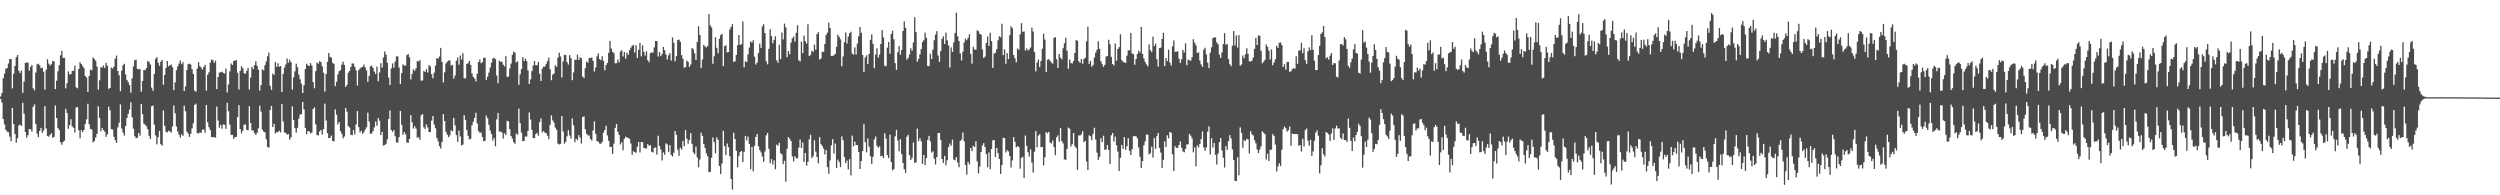 <?xml version="1.0" encoding="UTF-8"?>
<svg xmlns="http://www.w3.org/2000/svg" width="1920" height="150">
  <path d="M0 74.129h1v1.820H0zM1 71.498h1v7.248H1zM2 60.047h1v31.396H2zM3 56.541h1v39.023H3zM4 52.807h1v46.937H4zM5 52.215h1v48.831H5zM6 48.741h1v52.852H6zM7 45.297h1v59.627H7zM8 45.308h1v63.166H8zM9 67.905h1v15.012H9zM10 56.616h1v38.633H10zM11 50.725h1v52.213H11zM12 43.941h1v65.689H12zM13 42.276h1v63.936H13zM14 54.382h1v41.953H14zM15 56.160h1v39.532H15zM16 54.009h1v42.748H16zM17 71.324h1v7.651H17zM18 62.609h1v24.729H18zM19 48.253h1v53.197H19zM20 48.043h1v57.643H20zM21 48.089h1v55.709H21zM22 54.216h1v44.876H22zM23 51.438h1v47.833H23zM24 49.853h1v51.258H24zM25 67.775h1v14.230H25zM26 69.354h1v10.858H26zM27 55.717h1v39.612H27zM28 49.460h1v53.212H28zM29 48.904h1v56.432H29zM30 50.168h1v50.400H30zM31 52.318h1v45.894H31zM32 51.995h1v50.000H32zM33 55.115h1v45.100H33zM34 68.852h1v12.689H34zM35 53.620h1v45.052H35zM36 45.532h1v58.892H36zM37 48.847h1v56.153H37zM38 50.382h1v53.154H38zM39 49.295h1v53.066H39zM40 46.774h1v59.071H40zM41 47.158h1v57.953H41zM42 68.400h1v12.608H42zM43 62.025h1v28.609H43zM44 54.779h1v43.442H44zM45 50.109h1v49.758H45zM46 42.474h1v66.817H46zM47 39.042h1v72.128H47zM48 44.455h1v64.532H48zM49 44.448h1v63.587H49zM50 67.872h1v15.703H50zM51 63.903h1v22.816H51zM52 54.822h1v44.077H52zM53 57.106h1v38.979H53zM54 56.925h1v34.690H54zM55 54.511h1v42.555H55zM56 54.272h1v43.866H56zM57 50.425h1v51.364H57zM58 67.079h1v15.516H58zM59 67.786h1v14.400H59zM60 52.985h1v47.036H60zM61 47.794h1v58.468H61zM62 49.128h1v50.846H62zM63 50.842h1v50.653H63zM64 52.272h1v47.532H64zM65 58.390h1v36.893H65zM66 59.606h1v32.041H66zM67 70.630h1v9.040H67zM68 58.304h1v37.128H68zM69 53.422h1v45.614H69zM70 53.949h1v45.535H70zM71 44.047h1v65.416H71zM72 45.337h1v62.986H72zM73 46.666h1v58.997H73zM74 51.075h1v51.736H74zM75 68.808h1v12.848H75zM76 61.650h1v28.902H76zM77 51.582h1v49.220H77zM78 51.900h1v46.410H78zM79 50.289h1v49.676H79zM80 52.157h1v49.011H80zM81 48.301h1v56.835H81zM82 50.445h1v52.694H82zM83 68.234h1v13.760H83zM84 67.578h1v17.111H84zM85 51.892h1v47.319H85zM86 52.614h1v46.802H86zM87 51.166h1v53.912H87zM88 45.037h1v62.642H88zM89 42.671h1v67.046H89zM90 54.603h1v43.197H90zM91 57.796h1v36.452H91zM92 69.971h1v10.201H92zM93 54.194h1v44.442H93zM94 50.130h1v51.676H94zM95 48.994h1v55.118H95zM96 57.155h1v39.610H96zM97 61.414h1v29.216H97zM98 63.093h1v24.401H98zM99 65.346h1v18.797H99zM100 71.227h1v7.310H100zM101 60.136h1v29.931H101zM102 50.995h1v47.833H102zM103 46.304h1v58.360H103zM104 45.840h1v60.266H104zM105 52.854h1v52.947H105zM106 53.258h1v48.902H106zM107 53.046h1v51.171H107zM108 70.462h1v9.314H108zM109 62.215h1v25.426H109zM110 53.761h1v41.141H110zM111 53.907h1v41.941H111zM112 52.234h1v44.750H112zM113 46.740h1v52.567H113zM114 47.618h1v56.733H114zM115 49.535h1v57.258H115zM116 67.269h1v14.318H116zM117 69.711h1v11.395H117zM118 56.811h1v38.859H118zM119 45.164h1v58.846H119zM120 43.876h1v66.991H120zM121 48.202h1v57.108H121zM122 50.573h1v49.959H122zM123 47.411h1v63.357H123zM124 46.100h1v65.886H124zM125 65.023h1v19.787H125zM126 57.576h1v39.056H126zM127 52.099h1v49.001H127zM128 46.858h1v54.895H128zM129 50.882h1v49.594H129zM130 50.189h1v50.720H130zM131 49.536h1v52.288H131zM132 51.655h1v45.582H132zM133 69.216h1v11.825H133zM134 63.347h1v23.637H134zM135 53.930h1v43.186H135zM136 50.928h1v50.068H136zM137 48.758h1v54.667H137zM138 46.434h1v59.199H138zM139 49.284h1v53.780H139zM140 47.755h1v56.560H140zM141 69.871h1v11.328H141zM142 66.357h1v19.117H142zM143 53.765h1v47.195H143zM144 49.258h1v53.241H144zM145 48.872h1v56.297H145zM146 49.558h1v53.132H146zM147 53.188h1v45.440H147zM148 56.796h1v37.871H148zM149 69.586h1v11.015H149zM150 70.479h1v9.147H150zM151 52.665h1v49.578H151zM152 47.798h1v54.697H152zM153 50.796h1v50.841H153zM154 51.895h1v50.191H154zM155 53.441h1v46.152H155zM156 51.348h1v48.091H156zM157 49.757h1v52.247H157zM158 69.622h1v11.023H158zM159 57.391h1v36.484H159zM160 55.521h1v42.144H160zM161 48.064h1v51.876H161zM162 45.711h1v59.528H162zM163 46.235h1v59.197H163zM164 48.345h1v56.986H164zM165 46.624h1v59.119H165zM166 68.435h1v13.363H166zM167 59.125h1v33.436H167zM168 55.830h1v42.288H168zM169 55.474h1v40.539H169zM170 55.043h1v43.803H170zM171 56.023h1v39.532H171zM172 56.407h1v39.415H172zM173 52.726h1v46.200H173zM174 70.970h1v8.002H174zM175 64.884h1v20.472H175zM176 54.766h1v40.904H176zM177 48.733h1v54.814H177zM178 49.845h1v53.674H178zM179 46.919h1v59.730H179zM180 46.546h1v58.707H180zM181 46.183h1v58.932H181zM182 55.917h1v34.033H182zM183 68.736h1v12.014H183zM184 54.369h1v44.804H184zM185 50.818h1v51.577H185zM186 52.358h1v48.079H186zM187 56.210h1v39.482H187zM188 56.612h1v39.090H188zM189 54.494h1v45.253H189zM190 52.167h1v47.887H190zM191 68.761h1v12.807H191zM192 59.582h1v34.896H192zM193 51.345h1v48.859H193zM194 53.076h1v47.153H194zM195 49.995h1v52.270H195zM196 47.008h1v56.665H196zM197 50.523h1v51.391H197zM198 53.490h1v45.086H198zM199 69.550h1v11.660H199zM200 65.400h1v20.279H200zM201 53.249h1v46.352H201zM202 54.132h1v46.924H202zM203 50.137h1v51.541H203zM204 47.214h1v59.626H204zM205 43.273h1v69.522H205zM206 40.407h1v73.045H206zM207 65.838h1v18.620H207zM208 68.998h1v12.289H208zM209 56.453h1v41.158H209zM210 57.566h1v37.612H210zM211 47.662h1v54.764H211zM212 51.367h1v50.232H212zM213 48.569h1v52.916H213zM214 51.257h1v49.164H214zM215 50.674h1v51.006H215zM216 70.642h1v9.126H216zM217 56.803h1v36.494H217zM218 51.911h1v49.721H218zM219 49.542h1v52.669H219zM220 44.932h1v58.488H220zM221 48.132h1v54.789H221zM222 45.806h1v61.355H222zM223 47.793h1v57.717H223zM224 68.844h1v12.854H224zM225 59.371h1v32.779H225zM226 54.810h1v43.620H226zM227 48.963h1v52.951H227zM228 51.606h1v46.558H228zM229 57.347h1v33.795H229zM230 60.859h1v27.157H230zM231 64.265h1v23.385H231zM232 71.448h1v6.823H232zM233 65.496h1v18.498H233zM234 53.004h1v45.190H234zM235 48.943h1v54.217H235zM236 50.198h1v50.475H236zM237 50.704h1v50.235H237zM238 48.493h1v53.943H238zM239 50.220h1v51.615H239zM240 63.033h1v20.674H240zM241 67.780h1v14.707H241zM242 54.627h1v40.938H242zM243 47.959h1v55.823H243zM244 48.913h1v55.063H244zM245 46.958h1v54.003H245zM246 47.734h1v52.099H246zM247 50.964h1v52.375H247zM248 55.859h1v43.260H248zM249 70.336h1v9.291H249zM250 56.781h1v35.782H250zM251 47.588h1v54.755H251zM252 40.719h1v65.345H252zM253 43.645h1v62.248H253zM254 44.294h1v59.777H254zM255 48.285h1v59.963H255zM256 49.090h1v59.482H256zM257 66.135h1v17.916H257zM258 62.805h1v25.250H258zM259 57.152h1v38.397H259zM260 54.665h1v39.068H260zM261 53.803h1v46.899H261zM262 49.628h1v53.030H262zM263 47.344h1v58.864H263zM264 49.861h1v54.922H264zM265 66.770h1v16.108H265zM266 65.239h1v20.515H266zM267 55.797h1v41.088H267zM268 54.478h1v43.470H268zM269 51.410h1v52.118H269zM270 48.721h1v55.170H270zM271 48.766h1v51.129H271zM272 51.192h1v52.079H272zM273 53.993h1v41.598H273zM274 65.684h1v19.607H274zM275 53.894h1v43.668H275zM276 52.628h1v49.092H276zM277 51.665h1v48.730H277zM278 51.391h1v51.416H278zM279 49.551h1v52.002H279zM280 51.790h1v47.725H280zM281 54.045h1v43.693H281zM282 62.897h1v23.652H282zM283 58.296h1v35.019H283zM284 50.901h1v51.870H284zM285 50.377h1v52.115H285zM286 52.098h1v48.677H286zM287 55.015h1v42.817H287zM288 56.832h1v36.499H288zM289 51.118h1v45.470H289zM290 62.413h1v28.328H290zM291 55.661h1v37.079H291zM292 48.559h1v55.207H292zM293 51.866h1v49.451H293zM294 44.198h1v67.634H294zM295 39.546h1v71.866H295zM296 41.949h1v68.470H296zM297 48.207h1v58.872H297zM298 59.563h1v31.888H298zM299 65.296h1v19.525H299zM300 52.555h1v47.301H300zM301 48.706h1v52.636H301zM302 51.946h1v47.906H302zM303 47.330h1v57.295H303zM304 43.346h1v66.066H304zM305 43.250h1v66.242H305zM306 51.879h1v53.374H306zM307 64.480h1v20.771H307zM308 56.183h1v39.673H308zM309 49.412h1v54.133H309zM310 50.312h1v51.113H310zM311 50.404h1v52.677H311zM312 42.369h1v67.100H312zM313 41.441h1v68.260H313zM314 43.952h1v62.823H314zM315 60.999h1v27.412H315zM316 56.754h1v37.258H316zM317 53.185h1v45.595H317zM318 54.376h1v42.605H318zM319 52.473h1v46.234H319zM320 46.873h1v58.910H320zM321 47.270h1v58.148H321zM322 45.995h1v61.309H322zM323 61.961h1v26.629H323zM324 61.804h1v25.753H324zM325 54.531h1v43.199H325zM326 55.257h1v43.877H326zM327 53.115h1v42.435H327zM328 55.728h1v42.226H328zM329 49.948h1v51.433H329zM330 51.087h1v50.334H330zM331 57.048h1v35.621H331zM332 60.114h1v29.005H332zM333 55.785h1v39.830H333zM334 50.397h1v48.119H334zM335 44.528h1v61.333H335zM336 45.168h1v63.314H336zM337 43.433h1v68.834H337zM338 36.755h1v77.363H338zM339 47.555h1v61.545H339zM340 63.294h1v24.374H340zM341 55.538h1v37.447H341zM342 48.753h1v52.445H342zM343 47.366h1v56.065H343zM344 46.371h1v58.934H344zM345 46.461h1v57.517H345zM346 50.331h1v49.760H346zM347 49.789h1v51.040H347zM348 60.290h1v30.217H348zM349 58.001h1v38.301H349zM350 46.534h1v57.242H350zM351 44.011h1v64.922H351zM352 49.671h1v50.704H352zM353 42.620h1v62.198H353zM354 45.692h1v66.077H354zM355 40.863h1v70.175H355zM356 59.991h1v28.481H356zM357 60.185h1v31.891H357zM358 49.167h1v50.643H358zM359 48.529h1v55.789H359zM360 46.759h1v60.376H360zM361 49.854h1v56.768H361zM362 56.424h1v39.819H362zM363 59.077h1v34.464H363zM364 60.310h1v30.261H364zM365 62.508h1v24.121H365zM366 56.614h1v38.162H366zM367 47.629h1v53.140H367zM368 45.660h1v56.247H368zM369 48.578h1v53.235H369zM370 47.696h1v57.447H370zM371 44.378h1v64.166H371zM372 44.347h1v63.772H372zM373 61.357h1v27.431H373zM374 58.873h1v31.963H374zM375 55.747h1v40.119H375zM376 51.851h1v48.472H376zM377 48.129h1v54.821H377zM378 44.882h1v63.002H378zM379 44.337h1v61.725H379zM380 45.451h1v66.868H380zM381 57.942h1v33.767H381zM382 63.869h1v22.879H382zM383 46.595h1v54.513H383zM384 47.438h1v53.602H384zM385 47.373h1v54.385H385zM386 49.658h1v56.723H386zM387 50.972h1v51.441H387zM388 43.155h1v60.634H388zM389 59.032h1v33.773H389zM390 58.798h1v34.454H390zM391 52.622h1v46.593H391zM392 48.865h1v55.590H392zM393 42.159h1v64.291H393zM394 39.666h1v69.563H394zM395 40.410h1v70.053H395zM396 47.907h1v54.645H396zM397 47.143h1v56.350H397zM398 65.152h1v18.310H398zM399 57.098h1v37.495H399zM400 52.998h1v48.839H400zM401 43.874h1v64.512H401zM402 46.931h1v61.281H402zM403 44.972h1v59.809H403zM404 46.971h1v57.945H404zM405 54.014h1v46.562H405zM406 64.481h1v21.959H406zM407 60.949h1v30.855H407zM408 54.570h1v45.108H408zM409 50.335h1v55.671H409zM410 46.865h1v59.238H410zM411 50.112h1v52.901H411zM412 50.144h1v51.917H412zM413 47.490h1v56.779H413zM414 56.621h1v37.152H414zM415 62.165h1v28.747H415zM416 52.664h1v49.018H416zM417 51.212h1v49.395H417zM418 51.156h1v50.786H418zM419 49.001h1v53.242H419zM420 46.966h1v57.256H420zM421 44.277h1v62.569H421zM422 53.151h1v42.722H422zM423 61.595h1v26.982H423zM424 57.271h1v35.213H424zM425 56.449h1v37.798H425zM426 50.117h1v47.861H426zM427 51.300h1v48.412H427zM428 44.288h1v65.989H428zM429 40.432h1v70.588H429zM430 43.358h1v67.086H430zM431 59.487h1v29.655H431zM432 47.149h1v53.803H432zM433 42.049h1v68.309H433zM434 42.356h1v66.556H434zM435 47.749h1v56.950H435zM436 49.621h1v50.357H436zM437 42.408h1v61.619H437zM438 44.580h1v61.809H438zM439 61.593h1v29.411H439zM440 55.603h1v40.620H440zM441 45.932h1v63.260H441zM442 45.961h1v60.659H442zM443 41.945h1v65.748H443zM444 46.064h1v57.729H444zM445 44.012h1v61.735H445zM446 44.687h1v65.535H446zM447 58.771h1v31.173H447zM448 59.959h1v29.388H448zM449 52.429h1v46.812H449zM450 47.321h1v55.447H450zM451 48.108h1v55.785H451zM452 44.549h1v59.556H452zM453 44.504h1v62.278H453zM454 44.148h1v63.705H454zM455 46.661h1v53.582H455zM456 54.917h1v38.257H456zM457 51.825h1v50.944H457zM458 43.286h1v65.078H458zM459 40.974h1v67.873H459zM460 45.347h1v64.892H460zM461 46.226h1v64.139H461zM462 43.198h1v65.819H462zM463 46.705h1v55.202H463zM464 53.961h1v45.953H464zM465 49.975h1v46.585H465zM466 48.313h1v55.654H466zM467 40.548h1v67.526H467zM468 31.453h1v81.403H468zM469 37.255h1v75.525H469zM470 39.797h1v78.423H470zM471 40.802h1v69.500H471zM472 48.640h1v49.564H472zM473 48.519h1v46.752H473zM474 45.684h1v55.495H474zM475 47.764h1v55.840H475zM476 39.640h1v71.306H476zM477 38.534h1v70.692H477zM478 43.319h1v72.089H478zM479 39.913h1v66.663H479zM480 45.088h1v59.965H480zM481 40.493h1v65.101H481zM482 42.119h1v63.841H482zM483 38.506h1v68.166H483zM484 36.669h1v73.573H484zM485 35.143h1v83.721H485zM486 34.459h1v81.707H486zM487 40.288h1v76.546H487zM488 34.697h1v82.599H488zM489 44.480h1v68.191H489zM490 38.308h1v70.664H490zM491 32.873h1v84.227H491zM492 43.250h1v65.831H492zM493 34.794h1v74.489H493zM494 39.790h1v73.818H494zM495 42.679h1v71.280H495zM496 39.387h1v74.624H496zM497 46.248h1v64.413H497zM498 47.838h1v64.203H498zM499 40.852h1v70.490H499zM500 40.273h1v76.364H500zM501 40.308h1v76.862H501zM502 36.389h1v77.175H502zM503 31.430h1v81.800H503zM504 31.553h1v87.136H504zM505 43.393h1v60.849H505zM506 39.989h1v72.121H506zM507 43.125h1v71.682H507zM508 41.516h1v81.737H508zM509 35.979h1v81.059H509zM510 38.593h1v80.305H510zM511 41.889h1v68.190H511zM512 45.679h1v65.283H512zM513 42.505h1v74.364H513zM514 40.851h1v70.566H514zM515 46.500h1v72.482H515zM516 28.705h1v91.518H516zM517 32.902h1v84.386H517zM518 47.072h1v53.582H518zM519 43.080h1v60.430H519zM520 30.669h1v84.318H520zM521 30.389h1v89.309H521zM522 32.072h1v81.406H522zM523 42.361h1v72.461H523zM524 45.042h1v63.211H524zM525 52.072h1v60.229H525zM526 51.530h1v48.412H526zM527 46.534h1v59.991H527zM528 47.605h1v62.716H528zM529 51.383h1v56.077H529zM530 49.583h1v52.687H530zM531 36.850h1v73.696H531zM532 37.822h1v79.279H532zM533 41.016h1v77.409H533zM534 46.103h1v66.453H534zM535 32.193h1v88.734H535zM536 20.233h1v108.293H536zM537 26.842h1v95.696H537zM538 52.265h1v49.694H538zM539 45.734h1v58.653H539zM540 34.421h1v76.159H540zM541 35.668h1v77.909H541zM542 36.467h1v81.418H542zM543 35.395h1v84.673H543zM544 10.687h1v121.541H544zM545 19.468h1v112.512H545zM546 21.060h1v100.158H546zM547 48.940h1v56.639H547zM548 43.259h1v65.912H548zM549 28.557h1v89.155H549zM550 36.720h1v68.816H550zM551 40.924h1v66.496H551zM552 29.782h1v97.663H552zM553 26.932h1v106.821H553zM554 25.962h1v99.618H554zM555 50.798h1v49.700H555zM556 35.405h1v76.818H556zM557 34.773h1v84.192H557zM558 40.246h1v69.959H558zM559 39.904h1v73.117H559zM560 22.687h1v97.258H560zM561 20.739h1v116.685H561zM562 18.554h1v126.992H562zM563 47.504h1v54.460H563zM564 47.113h1v59.682H564zM565 42.181h1v73.655H565zM566 34.717h1v93.864H566zM567 26.895h1v92.790H567zM568 34.462h1v82.278H568zM569 33.844h1v82.135H569zM570 16.504h1v108.036H570zM571 51.683h1v64.951H571zM572 47.127h1v57.194H572zM573 47.569h1v60.254H573zM574 41.738h1v63.104H574zM575 36.557h1v73.924H575zM576 31.785h1v98.160H576zM577 32.832h1v79.982H577zM578 30.948h1v100.609H578zM579 43.597h1v68.356H579zM580 49.538h1v55.606H580zM581 47.951h1v54.976H581zM582 40.736h1v71.549H582zM583 33.480h1v81.689H583zM584 36.832h1v80.285H584zM585 20.295h1v99.956H585zM586 18.567h1v105.694H586zM587 25.391h1v90.941H587zM588 47.012h1v56.867H588zM589 49.388h1v52.675H589zM590 37.517h1v76.770H590zM591 22.463h1v102.873H591zM592 27.696h1v94.528H592zM593 33.174h1v93.144H593zM594 30.657h1v92.547H594zM595 27.895h1v102.127H595zM596 46.330h1v64.777H596zM597 48.213h1v63.702H597zM598 34.417h1v75.299H598zM599 45.336h1v72.305H599zM600 24.971h1v93.637H600zM601 30.316h1v95.807H601zM602 18.113h1v105.371H602zM603 21.048h1v118.469H603zM604 43.926h1v70.379H604zM605 39.189h1v66.127H605zM606 41.665h1v64.917H606zM607 32.701h1v75.669H607zM608 29.379h1v90.780H608zM609 28.021h1v95.994H609zM610 31.885h1v88.078H610zM611 25.187h1v96.255H611zM612 19.340h1v102.357H612zM613 46.307h1v67.091H613zM614 47.209h1v59.954H614zM615 31.956h1v81.712H615zM616 40.788h1v68.618H616zM617 27.294h1v97.140H617zM618 31.588h1v85.941H618zM619 33.449h1v93.852H619zM620 18.631h1v105.637H620zM621 43.120h1v63.899H621zM622 42.140h1v61.395H622zM623 38.978h1v82.461H623zM624 39.843h1v80.174H624zM625 34.253h1v73.448H625zM626 38.076h1v78.354H626zM627 26.091h1v94.506H627zM628 24.736h1v100.716H628zM629 45.695h1v59.680H629zM630 44.977h1v65.682H630zM631 39.843h1v72.224H631zM632 39.783h1v74.240H632zM633 33.857h1v84.705H633zM634 26.833h1v88.340H634zM635 25.075h1v103.275H635zM636 17.414h1v116.018H636zM637 21.502h1v101.761H637zM638 42.936h1v68.716H638zM639 42.975h1v63.856H639zM640 42.363h1v75.617H640zM641 41.393h1v68.870H641zM642 35.909h1v93.040H642zM643 26.613h1v95.945H643zM644 28.283h1v96.063H644zM645 30.198h1v98.149H645zM646 50.823h1v53.929H646zM647 43.377h1v64.292H647zM648 32.363h1v88.305H648zM649 24.944h1v100.174H649zM650 33.410h1v89.894H650zM651 28.052h1v102.095H651zM652 25.523h1v96.767H652zM653 24.396h1v110.348H653zM654 41.075h1v63.051H654zM655 42.019h1v70.391H655zM656 36.379h1v72.441H656zM657 41.831h1v69.630H657zM658 33.492h1v77.901H658zM659 27.796h1v88.821H659zM660 20.805h1v109.011H660zM661 25.183h1v98.496H661zM662 42.248h1v73.796H662zM663 55.321h1v40.057H663zM664 44.144h1v65.056H664zM665 42.507h1v74.413H665zM666 49.210h1v57.146H666zM667 41.431h1v71.240H667zM668 30.624h1v89.366H668zM669 26.439h1v99.388H669zM670 33.658h1v86.820H670zM671 52.320h1v54.737H671zM672 41.953h1v62.880H672zM673 37.054h1v74.995H673zM674 44.292h1v69.192H674zM675 41.954h1v70.407H675zM676 33.812h1v86.134H676zM677 23.111h1v96.590H677zM678 28.770h1v92.694H678zM679 50.420h1v51.924H679zM680 50.941h1v55.514H680zM681 36.533h1v82.663H681zM682 32.193h1v89.274H682zM683 41.277h1v62.125H683zM684 26.119h1v98.354H684zM685 23.572h1v107.301H685zM686 30.188h1v99.724H686zM687 48.470h1v56.249H687zM688 53.660h1v46.053H688zM689 40.102h1v67.834H689zM690 35.334h1v80.784H690zM691 41.998h1v64.893H691zM692 38.406h1v79.920H692zM693 23.821h1v101.357H693zM694 16.423h1v113.564H694zM695 21.356h1v111.434H695zM696 45.838h1v59.133H696zM697 44.438h1v59.108H697zM698 41.782h1v77.432H698zM699 37.088h1v85.783H699zM700 38.962h1v82.249H700zM701 32.633h1v76.795H701zM702 13.216h1v111.818H702zM703 24.673h1v100.073H703zM704 47.342h1v51.452H704zM705 45.251h1v63.210H705zM706 41.752h1v64.374H706zM707 37.677h1v70.879H707zM708 32.274h1v93.588H708zM709 30.942h1v88.038H709zM710 25.016h1v101.719H710zM711 29.038h1v92.340H711zM712 50.546h1v56.866H712zM713 50.878h1v53.462H713zM714 41.344h1v67.237H714zM715 45.329h1v71.820H715zM716 38.023h1v78.198H716zM717 30.855h1v90.998H717zM718 26.575h1v99.758H718zM719 23.914h1v96.774H719zM720 42.645h1v59.447H720zM721 47.506h1v54.622H721zM722 39.179h1v68.289H722zM723 29.834h1v92.267H723zM724 27.917h1v97.237H724zM725 33.759h1v85.929H725zM726 25.043h1v101.991H726zM727 31.012h1v92.055H727zM728 34.851h1v78.169H728zM729 51.798h1v58.487H729zM730 36.421h1v75.453H730zM731 39.868h1v67.345H731zM732 32.576h1v89.957H732zM733 25.391h1v97.726H733zM734 9.723h1v110.978H734zM735 27.878h1v97.005H735zM736 31.415h1v97.051H736zM737 41.062h1v67.131H737zM738 46.424h1v60.822H738zM739 39.785h1v61.997H739zM740 32.562h1v75.895H740zM741 29.621h1v97.113H741zM742 30.863h1v103.301H742zM743 29.090h1v95.238H743zM744 26.280h1v99.966H744zM745 41.356h1v72.342H745zM746 48.920h1v67.088H746zM747 35.878h1v76.047H747zM748 37.967h1v74.938H748zM749 38.218h1v70.320H749zM750 23.322h1v100.641H750zM751 23.974h1v109.252H751zM752 26.078h1v101.769H752zM753 26.626h1v90.188H753zM754 37.958h1v73.810H754zM755 44.493h1v65.453H755zM756 43.491h1v69.446H756zM757 32.996h1v85.377H757zM758 28.023h1v100.462H758zM759 35.323h1v81.798H759zM760 25.154h1v104.786H760zM761 31.615h1v82.762H761zM762 52.139h1v55.617H762zM763 41.110h1v66.471H763zM764 40.487h1v80.153H764zM765 37.744h1v75.924H765zM766 30.989h1v86.602H766zM767 27.915h1v94.144H767zM768 28.572h1v105.003H768zM769 18.240h1v108.523H769zM770 42.367h1v63.430H770zM771 37.890h1v68.197H771zM772 48.962h1v68.124H772zM773 40.733h1v74.601H773zM774 45.432h1v70.911H774zM775 26.998h1v92.878H775zM776 20.151h1v108.491H776zM777 21.629h1v101.562H777zM778 42.248h1v63.138H778zM779 44.725h1v64.227H779zM780 47.808h1v65.372H780zM781 37.174h1v74.987H781zM782 38.188h1v74.740H782zM783 26.356h1v103.183H783zM784 17.788h1v103.484H784zM785 24.469h1v95.959H785zM786 24.098h1v112.647H786zM787 38.816h1v65.298H787zM788 37.178h1v74.813H788zM789 38.877h1v77.995H789zM790 37.794h1v82.466H790zM791 36.469h1v78.234H791zM792 21.254h1v103.609H792zM793 24.230h1v108.320H793zM794 40.035h1v76.448H794zM795 54.837h1v45.824H795zM796 48.004h1v65.077H796zM797 45.707h1v58.452H797zM798 51.524h1v51.607H798zM799 46.862h1v66.142H799zM800 37.369h1v75.510H800zM801 25.878h1v101.147H801zM802 30.382h1v90.362H802zM803 55.405h1v46.018H803zM804 45.899h1v56.564H804zM805 45.435h1v55.875H805zM806 46.679h1v62.762H806zM807 48.028h1v62.220H807zM808 48.914h1v59.033H808zM809 29.097h1v83.858H809zM810 28.532h1v90.683H810zM811 45.527h1v59.963H811zM812 52.175h1v51.819H812zM813 41.481h1v67.365H813zM814 44.244h1v54.159H814zM815 45.520h1v62.853H815zM816 37.042h1v73.142H816zM817 33.205h1v89.187H817zM818 29.013h1v93.833H818zM819 39.005h1v75.343H819zM820 52.713h1v45.304H820zM821 45.704h1v53.122H821zM822 48.453h1v64.068H822zM823 48.762h1v62.018H823zM824 46.910h1v55.210H824zM825 40.701h1v71.653H825zM826 30.733h1v82.867H826zM827 31.443h1v98.986H827zM828 47.067h1v56.918H828zM829 48.230h1v55.912H829zM830 45.307h1v57.886H830zM831 48.935h1v51.800H831zM832 45.236h1v63.996H832zM833 44.280h1v63.854H833zM834 31.730h1v92.380H834zM835 20.530h1v110.074H835zM836 49.041h1v54.872H836zM837 46.738h1v57.864H837zM838 51.277h1v56.405H838zM839 49.867h1v52.885H839zM840 44.165h1v53.925H840zM841 40.437h1v66.712H841zM842 38.187h1v79.018H842zM843 31.637h1v91.159H843zM844 37.552h1v82.938H844zM845 47.014h1v59.192H845zM846 49.308h1v59.723H846zM847 51.343h1v52.913H847zM848 49.806h1v65.315H848zM849 43.396h1v71.341H849zM850 42.922h1v68.423H850zM851 30.517h1v84.601H851zM852 33.993h1v92.065H852zM853 43.650h1v60.304H853zM854 49.130h1v52.976H854zM855 50.235h1v58.562H855zM856 33.370h1v71.524H856zM857 46.572h1v64.945H857zM858 37.655h1v78.720H858zM859 36.211h1v95.081H859zM860 26.334h1v94.929H860zM861 46.191h1v65.122H861zM862 47.447h1v66.839H862zM863 47.912h1v57.416H863zM864 48.294h1v66.714H864zM865 42.775h1v69.562H865zM866 38.749h1v67.396H866zM867 38.623h1v77.255H867zM868 25.302h1v93.735H868zM869 41.066h1v73.556H869zM870 41.617h1v63.053H870zM871 49.709h1v54.859H871zM872 45.314h1v59.328H872zM873 41.503h1v64.762H873zM874 38.972h1v74.297H874zM875 40.347h1v80.025H875zM876 20.707h1v108.285H876zM877 41.456h1v82.189H877zM878 44.834h1v66.810H878zM879 47.621h1v60.999H879zM880 49.433h1v53.848H880zM881 51.018h1v52.447H881zM882 34.025h1v84.710H882zM883 38.487h1v79.182H883zM884 39.951h1v72.708H884zM885 28.139h1v92.830H885zM886 35.389h1v70.671H886zM887 33.513h1v80.800H887zM888 45.414h1v59.167H888zM889 51.165h1v50.985H889zM890 36.923h1v76.709H890zM891 36.622h1v80.508H891zM892 29.912h1v99.029H892zM893 25.141h1v97.652H893zM894 50.791h1v57.786H894zM895 44.585h1v68.296H895zM896 46.944h1v56.978H896zM897 38.166h1v68.054H897zM898 48.086h1v53.248H898zM899 50.273h1v51.755H899zM900 35.580h1v82.938H900zM901 31.052h1v100.241H901zM902 39.731h1v72.618H902zM903 39.710h1v73.920H903zM904 39.328h1v74.180H904zM905 44.982h1v66.392H905zM906 48.450h1v60.176H906zM907 45.584h1v67.805H907zM908 38.293h1v77.966H908zM909 40.300h1v76.684H909zM910 33.297h1v81.014H910zM911 50.098h1v60.891H911zM912 45.700h1v65.120H912zM913 46.327h1v56.528H913zM914 46.630h1v57.583H914zM915 43.952h1v62.341H915zM916 30.122h1v86.848H916zM917 32.694h1v80.546H917zM918 34.691h1v93.028H918zM919 40.747h1v70.932H919zM920 40.163h1v73.073H920zM921 46.502h1v64.050H921zM922 49.478h1v57.347H922zM923 51.349h1v49.624H923zM924 38.189h1v75.168H924zM925 36.660h1v79.224H925zM926 41.825h1v71.413H926zM927 48.187h1v52.883H927zM928 52.336h1v44.680H928zM929 40.516h1v78.125H929zM930 36.320h1v69.907H930zM931 29.285h1v83.945H931zM932 28.852h1v80.990H932zM933 28.670h1v90.251H933zM934 32.556h1v93.792H934zM935 33.975h1v83.983H935zM936 41.938h1v67.264H936zM937 44.449h1v61.536H937zM938 40.251h1v75.261H938zM939 33.867h1v87.340H939zM940 25.488h1v103.175H940zM941 34.374h1v77.892H941zM942 33.826h1v81.340H942zM943 45.428h1v62.981H943zM944 49.329h1v54.451H944zM945 50.886h1v55.431H945zM946 35.112h1v79.631H946zM947 23.883h1v98.976H947zM948 34.909h1v103.951H948zM949 27.185h1v111.874H949zM950 36.515h1v84.245H950zM951 26.988h1v107.682H951zM952 50.493h1v47.360H952zM953 49.441h1v52.627H953zM954 42.666h1v70.835H954zM955 44.767h1v62.991H955zM956 41.728h1v66.403H956zM957 37.046h1v69.558H957zM958 41.337h1v65.670H958zM959 46.979h1v70.936H959zM960 47.236h1v53.581H960zM961 46.513h1v56.648H961zM962 44.152h1v59.901H962zM963 37.527h1v70.196H963zM964 29.096h1v80.971H964zM965 34.561h1v80.186H965zM966 27.111h1v90.516H966zM967 27.445h1v87.476H967zM968 39.024h1v73.343H968zM969 48.642h1v52.198H969zM970 47.390h1v54.576H970zM971 45.917h1v57.087H971zM972 34.135h1v88.396H972zM973 35.938h1v82.181H973zM974 38.804h1v84.833H974zM975 45.684h1v69.489H975zM976 37.979h1v76.840H976zM977 50.132h1v52.896H977zM978 47.938h1v56.473H978zM979 45.506h1v65.558H979zM980 35.172h1v96.498H980zM981 36.879h1v90.926H981zM982 32.873h1v92.504H982zM983 32.616h1v94.998H983zM984 34.639h1v80.383H984zM985 51.405h1v47.693H985zM986 49.327h1v47.868H986zM987 53.461h1v44.956H987zM988 47.648h1v53.442H988zM989 47.524h1v52.536H989zM990 55.160h1v42.006H990zM991 54.743h1v57.156H991zM992 53.084h1v49.482H992zM993 52.283h1v50.717H993zM994 52.845h1v50.004H994zM995 43.152h1v59.797H995zM996 48.937h1v54.181H996zM997 38.853h1v73.125H997zM998 38.664h1v72.674H998zM999 32.801h1v83.552H999zM1000 40.857h1v65.753H1000zM1001 37.050h1v75.348H1001zM1002 46.234h1v53.641H1002zM1003 48.997h1v49.749H1003zM1004 39.367h1v68.672H1004zM1005 36.426h1v75.402H1005zM1006 38.487h1v68.859H1006zM1007 27.050h1v92.703H1007zM1008 38.279h1v77.993H1008zM1009 46.604h1v61.479H1009zM1010 53.841h1v48.109H1010zM1011 53.776h1v46.380H1011zM1012 42.233h1v62.034H1012zM1013 35.279h1v97.916H1013zM1014 26.030h1v100.884H1014zM1015 24.809h1v89.030H1015zM1016 19.964h1v98.554H1016zM1017 28.448h1v91.766H1017zM1018 44.680h1v56.712H1018zM1019 44.018h1v58.142H1019zM1020 45.762h1v57.545H1020zM1021 42.774h1v65.486H1021zM1022 40.748h1v61.757H1022zM1023 49.851h1v48.698H1023zM1024 48.434h1v59.006H1024zM1025 48.650h1v50.015H1025zM1026 58.895h1v37.552H1026zM1027 59.475h1v39.240H1027zM1028 46.475h1v52.120H1028zM1029 34.035h1v71.770H1029zM1030 33.762h1v73.231H1030zM1031 34.967h1v67.501H1031zM1032 28.473h1v79.155H1032zM1033 30.220h1v77.293H1033zM1034 37.572h1v71.423H1034zM1035 50.515h1v40.537H1035zM1036 52.119h1v46.007H1036zM1037 47.769h1v60.437H1037zM1038 44.885h1v71.025H1038zM1039 37.870h1v67.763H1039zM1040 33.835h1v74.667H1040zM1041 40.657h1v63.011H1041zM1042 41.172h1v60.004H1042zM1043 55.881h1v39.212H1043zM1044 56.482h1v40.253H1044zM1045 45.835h1v58.704H1045zM1046 23.176h1v105.618H1046zM1047 32.697h1v86.178H1047zM1048 31.911h1v76.857H1048zM1049 36.574h1v76.345H1049zM1050 41.458h1v65.835H1050zM1051 47.300h1v43.028H1051zM1052 55.809h1v36.052H1052zM1053 48.147h1v54.141H1053zM1054 42.970h1v73.588H1054zM1055 34.031h1v80.401H1055zM1056 38.362h1v72.141H1056zM1057 45.171h1v65.629H1057zM1058 51.722h1v55.828H1058zM1059 54.242h1v41.647H1059zM1060 63.871h1v19.946H1060zM1061 61.361h1v25.402H1061zM1062 47.859h1v43.735H1062zM1063 44.597h1v50.742H1063zM1064 36.166h1v67.327H1064zM1065 39.803h1v65.003H1065zM1066 40.322h1v66.360H1066zM1067 48.881h1v51.401H1067zM1068 62.356h1v24.960H1068zM1069 61.523h1v27.184H1069zM1070 59.923h1v36.170H1070zM1071 51.172h1v56.300H1071zM1072 42.830h1v77.606H1072zM1073 45.110h1v72.988H1073zM1074 45.896h1v57.937H1074zM1075 51.650h1v56.523H1075zM1076 60.025h1v27.677H1076zM1077 61.539h1v27.241H1077zM1078 47.591h1v56.736H1078zM1079 22.959h1v89.933H1079zM1080 23.563h1v94.485H1080zM1081 33.842h1v89.839H1081zM1082 35.865h1v84.391H1082zM1083 34.212h1v85.783H1083zM1084 41.470h1v62.403H1084zM1085 60.920h1v34.307H1085zM1086 55.501h1v39.159H1086zM1087 55.654h1v44.668H1087zM1088 51.944h1v46.676H1088zM1089 54.217h1v44.384H1089zM1090 52.750h1v39.058H1090zM1091 59.487h1v31.875H1091zM1092 54.080h1v40.179H1092zM1093 49.281h1v46.766H1093zM1094 49.604h1v50.451H1094zM1095 46.919h1v51.132H1095zM1096 32.795h1v71.880H1096zM1097 38.633h1v68.186H1097zM1098 30.936h1v88.525H1098zM1099 41.580h1v67.043H1099zM1100 40.313h1v68.745H1100zM1101 54.378h1v43.307H1101zM1102 48.499h1v47.441H1102zM1103 53.163h1v44.192H1103zM1104 41.947h1v66.998H1104zM1105 41.778h1v84.917H1105zM1106 35.963h1v81.019H1106zM1107 44.849h1v60.587H1107zM1108 44.388h1v70.819H1108zM1109 49.232h1v47.392H1109zM1110 54.688h1v48.658H1110zM1111 51.745h1v54.338H1111zM1112 40.983h1v77.811H1112zM1113 40.310h1v92.120H1113zM1114 39.696h1v82.285H1114zM1115 32.303h1v94.569H1115zM1116 37.495h1v75.320H1116zM1117 35.871h1v72.557H1117zM1118 52.733h1v40.534H1118zM1119 53.645h1v41.450H1119zM1120 53.138h1v41.909H1120zM1121 50.091h1v51.703H1121zM1122 45.717h1v56.381H1122zM1123 54.634h1v49.619H1123zM1124 55.732h1v48.826H1124zM1125 49.999h1v48.083H1125zM1126 51.767h1v55.848H1126zM1127 52.254h1v55.670H1127zM1128 45.648h1v57.480H1128zM1129 37.158h1v81.064H1129zM1130 39.088h1v73.925H1130zM1131 40.093h1v69.881H1131zM1132 29.405h1v80.412H1132zM1133 38.757h1v73.379H1133zM1134 40.091h1v65.465H1134zM1135 41.757h1v66.440H1135zM1136 37.607h1v79.376H1136zM1137 34.036h1v82.762H1137zM1138 24.298h1v84.124H1138zM1139 26.917h1v89.154H1139zM1140 32.633h1v85.581H1140zM1141 39.711h1v73.613H1141zM1142 47.334h1v63.355H1142zM1143 51.701h1v61.858H1143zM1144 36.977h1v65.592H1144zM1145 34.097h1v76.855H1145zM1146 27.802h1v109.388H1146zM1147 25.196h1v98.657H1147zM1148 25.923h1v90.034H1148zM1149 28.731h1v96.889H1149zM1150 27.915h1v86.117H1150zM1151 42.043h1v66.223H1151zM1152 46.611h1v62.508H1152zM1153 44.277h1v67.410H1153zM1154 41.273h1v63.614H1154zM1155 38.742h1v69.949H1155zM1156 40.824h1v78.242H1156zM1157 42.087h1v66.697H1157zM1158 48.126h1v56.799H1158zM1159 48.247h1v61.271H1159zM1160 44.133h1v63.519H1160zM1161 37.939h1v68.523H1161zM1162 23.522h1v89.924H1162zM1163 31.073h1v84.980H1163zM1164 13.774h1v104.644H1164zM1165 22.927h1v97.260H1165zM1166 29.590h1v94.424H1166zM1167 41.380h1v65.767H1167zM1168 37.700h1v70.265H1168zM1169 43.923h1v64.628H1169zM1170 39.188h1v79.924H1170zM1171 39.600h1v85.923H1171zM1172 25.683h1v89.851H1172zM1173 28.552h1v82.935H1173zM1174 38.366h1v82.963H1174zM1175 28.319h1v90.062H1175zM1176 49.680h1v57.469H1176zM1177 38.094h1v74.711H1177zM1178 32.574h1v88.296H1178zM1179 17.176h1v103.798H1179zM1180 32.428h1v89.135H1180zM1181 17.631h1v112.632H1181zM1182 34.806h1v84.547H1182zM1183 39.983h1v72.717H1183zM1184 60.259h1v27.873H1184zM1185 59.688h1v28.074H1185zM1186 44.645h1v55.681H1186zM1187 35.988h1v79.385H1187zM1188 40.219h1v76.484H1188zM1189 47.670h1v61.526H1189zM1190 44.042h1v57.557H1190zM1191 40.659h1v60.961H1191zM1192 44.045h1v63.293H1192zM1193 33.836h1v77.855H1193zM1194 26.848h1v93.934H1194zM1195 28.961h1v93.095H1195zM1196 28.708h1v98.725H1196zM1197 19.070h1v109.467H1197zM1198 14.023h1v124.216H1198zM1199 27.078h1v96.834H1199zM1200 40.675h1v65.644H1200zM1201 42.015h1v70.632H1201zM1202 33.631h1v79.848H1202zM1203 32.728h1v89.159H1203zM1204 12.379h1v120.125H1204zM1205 18.383h1v112.044H1205zM1206 29.095h1v105.428H1206zM1207 24.258h1v97.822H1207zM1208 35.208h1v88.935H1208zM1209 43.150h1v66.305H1209zM1210 36.159h1v81.929H1210zM1211 16.705h1v108.018H1211zM1212 10.979h1v108.581H1212zM1213 26.418h1v96.345H1213zM1214 25.081h1v99.061H1214zM1215 17.671h1v112.580H1215zM1216 25.904h1v92.031H1216zM1217 42.705h1v61.780H1217zM1218 42.141h1v63.939H1218zM1219 31.651h1v83.848H1219zM1220 26.703h1v86.496H1220zM1221 35.368h1v83.542H1221zM1222 31.164h1v80.783H1222zM1223 39.051h1v82.491H1223zM1224 31.770h1v102.539H1224zM1225 41.740h1v59.707H1225zM1226 39.673h1v69.161H1226zM1227 32.917h1v76.705H1227zM1228 34.051h1v81.692H1228zM1229 23.713h1v101.715H1229zM1230 23.112h1v93.407H1230zM1231 15.895h1v106.503H1231zM1232 14.709h1v117.927H1232zM1233 26.457h1v109.133H1233zM1234 35.800h1v72.681H1234zM1235 42.082h1v66.237H1235zM1236 29.124h1v97.037H1236zM1237 23.544h1v118.176H1237zM1238 16.033h1v114.918H1238zM1239 26.130h1v103.201H1239zM1240 30.765h1v96.827H1240zM1241 31.012h1v101.047H1241zM1242 45.326h1v58.601H1242zM1243 46.762h1v57.124H1243zM1244 29.647h1v87.229H1244zM1245 24.941h1v106.025H1245zM1246 29.233h1v93.325H1246zM1247 22.631h1v101.476H1247zM1248 31.257h1v93.169H1248zM1249 25.342h1v90.822H1249zM1250 46.546h1v54.404H1250zM1251 43.157h1v74.060H1251zM1252 27.057h1v84.498H1252zM1253 32.427h1v80.828H1253zM1254 29.005h1v87.434H1254zM1255 35.966h1v84.752H1255zM1256 24.978h1v87.200H1256zM1257 39.690h1v74.450H1257zM1258 41.217h1v65.526H1258zM1259 36.889h1v70.268H1259zM1260 30.661h1v85.858H1260zM1261 37.536h1v83.197H1261zM1262 30.476h1v95.920H1262zM1263 34.353h1v82.185H1263zM1264 35.747h1v96.006H1264zM1265 30.031h1v97.389H1265zM1266 34.629h1v89.138H1266zM1267 41.751h1v66.682H1267zM1268 34.138h1v78.117H1268zM1269 31.376h1v96.157H1269zM1270 26.833h1v98.232H1270zM1271 25.608h1v105.811H1271zM1272 28.566h1v110.536H1272zM1273 20.932h1v114.142H1273zM1274 31.466h1v88.849H1274zM1275 39.825h1v76.584H1275zM1276 37.625h1v71.379H1276zM1277 32.296h1v90.132H1277zM1278 26.592h1v92.289H1278zM1279 27.555h1v92.906H1279zM1280 23.793h1v95.168H1280zM1281 15.281h1v114.231H1281zM1282 24.168h1v101.137H1282zM1283 35.412h1v77.486H1283zM1284 31.335h1v87.854H1284zM1285 37.933h1v78.835H1285zM1286 31.290h1v82.385H1286zM1287 33.845h1v84.203H1287zM1288 39.454h1v69.355H1288zM1289 35.380h1v92.486H1289zM1290 40.470h1v69.919H1290zM1291 45.437h1v71.631H1291zM1292 40.593h1v67.016H1292zM1293 33.552h1v80.017H1293zM1294 28.681h1v98.332H1294zM1295 23.809h1v105.675H1295zM1296 35.807h1v84.469H1296zM1297 30.970h1v99.240H1297zM1298 29.269h1v96.952H1298zM1299 19.123h1v114.558H1299zM1300 39.803h1v73.362H1300zM1301 37.208h1v76.137H1301zM1302 33.104h1v84.852H1302zM1303 31.173h1v93.166H1303zM1304 27.203h1v104.950H1304zM1305 31.877h1v88.312H1305zM1306 36.657h1v85.204H1306zM1307 33.858h1v88.429H1307zM1308 40.963h1v71.944H1308zM1309 44.229h1v71.376H1309zM1310 32.927h1v88.728H1310zM1311 21.682h1v102.386H1311zM1312 25.206h1v107.183H1312zM1313 16.037h1v112.287H1313zM1314 10.100h1v118.118H1314zM1315 11.381h1v112.703H1315zM1316 32.854h1v77.804H1316zM1317 32.083h1v74.055H1317zM1318 31.416h1v96.727H1318zM1319 29.293h1v108.803H1319zM1320 21.537h1v105.134H1320zM1321 27.097h1v91.580H1321zM1322 26.096h1v100.914H1322zM1323 26.714h1v91.351H1323zM1324 36.738h1v70.443H1324zM1325 46.919h1v53.217H1325zM1326 35.325h1v83.837H1326zM1327 34.070h1v85.254H1327zM1328 34.824h1v85.993H1328zM1329 24.766h1v95.423H1329zM1330 21.164h1v105.535H1330zM1331 33.193h1v85.909H1331zM1332 36.610h1v75.816H1332zM1333 46.311h1v57.485H1333zM1334 33.812h1v80.187H1334zM1335 35.391h1v84.633H1335zM1336 42.196h1v74.726H1336zM1337 18.961h1v110.870H1337zM1338 16.249h1v108.870H1338zM1339 20.082h1v100.077H1339zM1340 26.538h1v104.741H1340zM1341 44.851h1v58.815H1341zM1342 44.870h1v67.651H1342zM1343 21.403h1v96.190H1343zM1344 19.933h1v103.418H1344zM1345 25.024h1v102.741H1345zM1346 15.219h1v104.528H1346zM1347 23.506h1v103.252H1347zM1348 21.851h1v103.738H1348zM1349 46.332h1v55.998H1349zM1350 44.974h1v60.631H1350zM1351 39.081h1v80.529H1351zM1352 29.530h1v87.811H1352zM1353 27.173h1v91.349H1353zM1354 30.761h1v79.727H1354zM1355 32.196h1v88.709H1355zM1356 30.524h1v106.226H1356zM1357 39.929h1v93.841H1357zM1358 41.047h1v76.234H1358zM1359 36.714h1v75.846H1359zM1360 29.269h1v90.932H1360zM1361 29.745h1v91.502H1361zM1362 25.109h1v96.390H1362zM1363 29.596h1v88.547H1363zM1364 25.618h1v110.465H1364zM1365 28.338h1v91.708H1365zM1366 44.422h1v66.789H1366zM1367 41.033h1v66.630H1367zM1368 33.992h1v81.043H1368zM1369 30.581h1v93.382H1369zM1370 29.312h1v112.623H1370zM1371 25.598h1v105.909H1371zM1372 27.659h1v93.141H1372zM1373 16.638h1v121.553H1373zM1374 38.027h1v68.248H1374zM1375 39.904h1v63.482H1375zM1376 41.447h1v78.548H1376zM1377 32.282h1v93.458H1377zM1378 26.223h1v104.382H1378zM1379 31.888h1v104.412H1379zM1380 23.967h1v108.775H1380zM1381 18.301h1v102.627H1381zM1382 39.203h1v66.538H1382zM1383 40.741h1v67.885H1383zM1384 39.250h1v76.774H1384zM1385 29.913h1v84.848H1385zM1386 33.171h1v88.020H1386zM1387 34.522h1v79.402H1387zM1388 30.021h1v93.696H1388zM1389 30.921h1v97.532H1389zM1390 37.852h1v74.382H1390zM1391 37.379h1v87.712H1391zM1392 43.143h1v72.086H1392zM1393 36.830h1v76.978H1393zM1394 21.204h1v100.437H1394zM1395 28.055h1v107.556H1395zM1396 26.143h1v99.650H1396zM1397 32.732h1v100.706H1397zM1398 29.726h1v97.149H1398zM1399 44.040h1v73.829H1399zM1400 44.022h1v75.426H1400zM1401 28.423h1v101.406H1401zM1402 32.441h1v86.124H1402zM1403 23.853h1v97.215H1403zM1404 27.868h1v100.426H1404zM1405 28.600h1v105.629H1405zM1406 22.831h1v96.117H1406zM1407 41.731h1v61.768H1407zM1408 45.657h1v61.312H1408zM1409 27.491h1v91.086H1409zM1410 25.763h1v103.642H1410zM1411 33.674h1v86.455H1411zM1412 30.344h1v95.782H1412zM1413 28.660h1v98.813H1413zM1414 35.193h1v87.962H1414zM1415 39.785h1v75.091H1415zM1416 37.965h1v80.939H1416zM1417 37.218h1v79.077H1417zM1418 35.576h1v79.777H1418zM1419 25.542h1v93.107H1419zM1420 35.340h1v82.510H1420zM1421 36.438h1v77.573H1421zM1422 40.774h1v75.201H1422zM1423 42.664h1v64.307H1423zM1424 45.135h1v54.600H1424zM1425 41.210h1v69.272H1425zM1426 32.069h1v94.455H1426zM1427 26.273h1v103.230H1427zM1428 23.760h1v103.179H1428zM1429 24.443h1v102.117H1429zM1430 26.137h1v103.252H1430zM1431 34.273h1v90.391H1431zM1432 40.053h1v68.472H1432zM1433 28.760h1v76.052H1433zM1434 44.130h1v72.484H1434zM1435 33.560h1v86.181H1435zM1436 25.468h1v94.954H1436zM1437 25.603h1v98.111H1437zM1438 33.629h1v88.319H1438zM1439 30.650h1v99.137H1439zM1440 46.121h1v65.008H1440zM1441 38.188h1v75.908H1441zM1442 38.820h1v77.701H1442zM1443 28.189h1v91.231H1443zM1444 24.650h1v101.873H1444zM1445 27.007h1v98.713H1445zM1446 18.317h1v94.826H1446zM1447 27.842h1v98.749H1447zM1448 30.776h1v98.726H1448zM1449 41.416h1v62.078H1449zM1450 44.093h1v64.891H1450zM1451 35.672h1v85.223H1451zM1452 21.002h1v97.184H1452zM1453 18.698h1v97.949H1453zM1454 32.183h1v86.315H1454zM1455 24.304h1v89.384H1455zM1456 38.254h1v77.377H1456zM1457 66.638h1v18.511H1457zM1458 63.229h1v26.266H1458zM1459 55.670h1v42.584H1459zM1460 55.328h1v40.471H1460zM1461 49.532h1v51.947H1461zM1462 48.966h1v53.766H1462zM1463 49.800h1v51.307H1463zM1464 50.334h1v50.282H1464zM1465 67.378h1v15.716H1465zM1466 66.666h1v16.663H1466zM1467 58.510h1v36.540H1467zM1468 53.617h1v44.331H1468zM1469 49.175h1v51.104H1469zM1470 50.335h1v51.833H1470zM1471 48.670h1v55.783H1471zM1472 49.538h1v52.428H1472zM1473 59.610h1v30.330H1473zM1474 69.544h1v10.792H1474zM1475 55.474h1v41.657H1475zM1476 51.918h1v47.051H1476zM1477 54.720h1v42.344H1477zM1478 59.213h1v34.323H1478zM1479 53.859h1v44.259H1479zM1480 52.227h1v47.614H1480zM1481 58.755h1v36.127H1481zM1482 70.888h1v8.156H1482zM1483 60.072h1v34.323H1483zM1484 52.536h1v48.780H1484zM1485 50.528h1v49.987H1485zM1486 51.557h1v48.225H1486zM1487 54.671h1v43.768H1487zM1488 52.268h1v47.636H1488zM1489 52.020h1v48.177H1489zM1490 69.673h1v11.183H1490zM1491 69.501h1v11.467H1491zM1492 60.831h1v31.575H1492zM1493 57.720h1v35.296H1493zM1494 45.094h1v58.499H1494zM1495 42.342h1v66.439H1495zM1496 45.034h1v63.641H1496zM1497 49.531h1v56.117H1497zM1498 69.090h1v11.241H1498zM1499 67.717h1v14.517H1499zM1500 56.322h1v39.771H1500zM1501 50.690h1v51.691H1501zM1502 49.268h1v52.379H1502zM1503 48.395h1v57.719H1503zM1504 47.796h1v55.558H1504zM1505 49.089h1v52.488H1505zM1506 52.728h1v44.854H1506zM1507 69.229h1v12.027H1507zM1508 54.944h1v40.606H1508zM1509 53.118h1v46.461H1509zM1510 51.168h1v52.712H1510zM1511 48.363h1v55.700H1511zM1512 50.186h1v50.315H1512zM1513 48.273h1v55.528H1513zM1514 47.095h1v56.843H1514zM1515 67.370h1v15.927H1515zM1516 58.745h1v34.474H1516zM1517 50.449h1v50.910H1517zM1518 52.453h1v48.293H1518zM1519 56.416h1v38.381H1519zM1520 48.682h1v53.209H1520zM1521 45.433h1v62.315H1521zM1522 44.225h1v62.222H1522zM1523 68.310h1v13.212H1523zM1524 68.333h1v16.018H1524zM1525 59.046h1v34.524H1525zM1526 60.291h1v34.050H1526zM1527 53.844h1v44.869H1527zM1528 53.841h1v45.531H1528zM1529 55.128h1v40.957H1529zM1530 52.899h1v46.317H1530zM1531 69.083h1v11.431H1531zM1532 70.507h1v9.143H1532zM1533 55.303h1v42.112H1533zM1534 49.982h1v53.051H1534zM1535 46.244h1v59.032H1535zM1536 47.831h1v57.400H1536zM1537 46.450h1v60.994H1537zM1538 47.015h1v59.271H1538zM1539 55.094h1v42.024H1539zM1540 70.957h1v8.488H1540zM1541 61.497h1v26.021H1541zM1542 54.480h1v41.044H1542zM1543 51.572h1v46.972H1543zM1544 49.760h1v52.567H1544zM1545 49.273h1v48.288H1545zM1546 48.659h1v55.759H1546zM1547 48.897h1v54.876H1547zM1548 67.808h1v13.410H1548zM1549 61.027h1v27.295H1549zM1550 53.892h1v39.500H1550zM1551 52.696h1v47.047H1551zM1552 50.517h1v52.539H1552zM1553 51.953h1v47.787H1553zM1554 58.156h1v32.949H1554zM1555 63.062h1v25.047H1555zM1556 71.895h1v6.423H1556zM1557 67.798h1v13.673H1557zM1558 52.920h1v44.890H1558zM1559 52.807h1v45.466H1559zM1560 49.214h1v53.425H1560zM1561 53.137h1v49.059H1561zM1562 48.726h1v54.837H1562zM1563 46.273h1v60.148H1563zM1564 55.694h1v46.529H1564zM1565 69.842h1v10.681H1565zM1566 56.053h1v38.255H1566zM1567 53.372h1v45.722H1567zM1568 51.216h1v50.114H1568zM1569 50.246h1v54.136H1569zM1570 48.581h1v58.898H1570zM1571 50.556h1v54.918H1571zM1572 50.306h1v54.635H1572zM1573 69.604h1v11.418H1573zM1574 56.550h1v38.661H1574zM1575 49.225h1v51.583H1575zM1576 49.884h1v48.752H1576zM1577 52.926h1v45.355H1577zM1578 52.342h1v47.128H1578zM1579 46.475h1v60.010H1579zM1580 45.087h1v63.831H1580zM1581 65.609h1v18.865H1581zM1582 63.872h1v22.909H1582zM1583 52.169h1v49.841H1583zM1584 50.772h1v52.003H1584zM1585 49.337h1v53.500H1585zM1586 49.496h1v50.407H1586zM1587 48.435h1v52.775H1587zM1588 48.583h1v55.265H1588zM1589 70.312h1v10.487H1589zM1590 68.328h1v14.785H1590zM1591 50.425h1v49.165H1591zM1592 46.404h1v64.596H1592zM1593 41.408h1v68.571H1593zM1594 37.491h1v74.463H1594zM1595 33.629h1v84.457H1595zM1596 32.364h1v89.908H1596zM1597 35.635h1v84.432H1597zM1598 67.703h1v14.116H1598zM1599 58.449h1v37.073H1599zM1600 52.522h1v52.973H1600zM1601 46.569h1v60.027H1601zM1602 43.802h1v66.049H1602zM1603 38.755h1v74.141H1603zM1604 31.469h1v91.132H1604zM1605 33.565h1v79.494H1605zM1606 64.351h1v20.343H1606zM1607 55.898h1v38.189H1607zM1608 47.245h1v61.683H1608zM1609 44.953h1v63.644H1609zM1610 39.924h1v68.611H1610zM1611 42.635h1v64.460H1611zM1612 37.091h1v78.914H1612zM1613 29.823h1v95.521H1613zM1614 64.271h1v22.472H1614zM1615 63.861h1v22.273H1615zM1616 48.165h1v54.216H1616zM1617 47.724h1v58.606H1617zM1618 37.254h1v74.071H1618zM1619 43.299h1v66.266H1619zM1620 32.509h1v87.051H1620zM1621 31.979h1v85.564H1621zM1622 44.375h1v55.383H1622zM1623 66.468h1v18.121H1623zM1624 54.068h1v42.385H1624zM1625 51.824h1v48.462H1625zM1626 51.109h1v46.824H1626zM1627 42.809h1v65.256H1627zM1628 37.926h1v76.919H1628zM1629 34.697h1v72.026H1629zM1630 31.906h1v80.347H1630zM1631 65.814h1v17.160H1631zM1632 56.655h1v39.323H1632zM1633 46.323h1v62.439H1633zM1634 42.144h1v69.436H1634zM1635 42.595h1v63.044H1635zM1636 44.862h1v61.260H1636zM1637 39.495h1v72.825H1637zM1638 41.076h1v69.762H1638zM1639 64.856h1v19.364H1639zM1640 56.533h1v36.836H1640zM1641 49.113h1v51.918H1641zM1642 44.554h1v59.845H1642zM1643 40.265h1v68.925H1643zM1644 44.717h1v59.181H1644zM1645 35.832h1v79.300H1645zM1646 37.619h1v76.355H1646zM1647 64.033h1v22.844H1647zM1648 63.580h1v23.760H1648zM1649 53.915h1v43.333H1649zM1650 45.609h1v60.216H1650zM1651 41.744h1v67.449H1651zM1652 43.015h1v64.158H1652zM1653 36.870h1v78.354H1653zM1654 40.616h1v73.849H1654zM1655 49.534h1v54.190H1655zM1656 67.034h1v15.222H1656zM1657 54.837h1v41.625H1657zM1658 49.011h1v57.270H1658zM1659 48.422h1v53.034H1659zM1660 35.017h1v76.240H1660zM1661 32.320h1v81.477H1661zM1662 28.469h1v86.724H1662zM1663 27.361h1v86.111H1663zM1664 66.225h1v18.714H1664zM1665 55.310h1v37.121H1665zM1666 50.669h1v45.370H1666zM1667 45.050h1v54.217H1667zM1668 45.595h1v65.798H1668zM1669 43.821h1v71.392H1669zM1670 34.153h1v86.137H1670zM1671 33.283h1v86.486H1671zM1672 66.394h1v17.053H1672zM1673 63.298h1v21.532H1673zM1674 52.582h1v43.635H1674zM1675 51.653h1v50.257H1675zM1676 53.967h1v42.514H1676zM1677 48.501h1v53.184H1677zM1678 47.036h1v58.872H1678zM1679 36.229h1v79.578H1679zM1680 68.288h1v14.147H1680zM1681 65.477h1v17.933H1681zM1682 50.754h1v49.338H1682zM1683 48.878h1v58.407H1683zM1684 45.326h1v67.142H1684zM1685 36.083h1v76.723H1685zM1686 37.240h1v74.594H1686zM1687 36.059h1v79.297H1687zM1688 41.745h1v70.431H1688zM1689 68.480h1v13.313H1689zM1690 51.478h1v46.430H1690zM1691 41.749h1v63.459H1691zM1692 43.201h1v66.225H1692zM1693 47.398h1v62.123H1693zM1694 38.008h1v81.364H1694zM1695 33.875h1v88.971H1695zM1696 41.971h1v71.384H1696zM1697 68.161h1v13.728H1697zM1698 52.349h1v46.674H1698zM1699 43.189h1v59.163H1699zM1700 45.883h1v58.231H1700zM1701 49.392h1v52.097H1701zM1702 43.946h1v63.660H1702zM1703 37.167h1v76.281H1703zM1704 39.033h1v74.282H1704zM1705 66.565h1v15.567H1705zM1706 65.271h1v24.026H1706zM1707 50.917h1v53.784H1707zM1708 48.619h1v55.876H1708zM1709 48.927h1v51.670H1709zM1710 39.872h1v63.824H1710zM1711 40.973h1v63.770H1711zM1712 40.192h1v62.754H1712zM1713 31.850h1v77.047H1713zM1714 68.719h1v13.433H1714zM1715 57.055h1v39.793H1715zM1716 54.449h1v47.278H1716zM1717 46.961h1v55.002H1717zM1718 46.920h1v55.571H1718zM1719 47.438h1v59.924H1719zM1720 37.568h1v77.754H1720zM1721 47.180h1v61.155H1721zM1722 67.359h1v17.323H1722zM1723 52.080h1v46.107H1723zM1724 48.937h1v55.030H1724zM1725 48.525h1v55.309H1725zM1726 50.629h1v53.706H1726zM1727 35.386h1v78.200H1727zM1728 24.122h1v105.134H1728zM1729 34.836h1v87.435H1729zM1730 67.109h1v15.110H1730zM1731 59.920h1v29.440H1731zM1732 48.724h1v54.738H1732zM1733 44.900h1v62.459H1733zM1734 43.031h1v63.685H1734zM1735 39.698h1v68.456H1735zM1736 39.340h1v71.134H1736zM1737 27.679h1v88.365H1737zM1738 65.381h1v18.313H1738zM1739 65.644h1v18.669H1739zM1740 41.964h1v65.626H1740zM1741 45.937h1v63.133H1741zM1742 46.515h1v57.719H1742zM1743 43.826h1v68.966H1743zM1744 38.876h1v75.107H1744zM1745 32.914h1v84.627H1745zM1746 44.162h1v60.863H1746zM1747 64.621h1v19.621H1747zM1748 55.379h1v43.048H1748zM1749 46.381h1v61.039H1749zM1750 37.924h1v73.307H1750zM1751 41.469h1v68.228H1751zM1752 40.521h1v71.266H1752zM1753 42.084h1v63.810H1753zM1754 44.202h1v64.312H1754zM1755 69.436h1v11.250H1755zM1756 58.034h1v33.678H1756zM1757 46.358h1v52.127H1757zM1758 44.962h1v62.329H1758zM1759 43.557h1v64.357H1759zM1760 38.829h1v79.800H1760zM1761 30.746h1v92.751H1761zM1762 34.645h1v85.322H1762zM1763 64.070h1v20.816H1763zM1764 68.475h1v12.859H1764zM1765 52.265h1v43.689H1765zM1766 44.594h1v60.182H1766zM1767 40.952h1v68.132H1767zM1768 47.574h1v62.610H1768zM1769 36.094h1v78.973H1769zM1770 31.823h1v89.911H1770zM1771 64.912h1v19.682H1771zM1772 65.955h1v19.201H1772zM1773 52.627h1v50.342H1773zM1774 46.752h1v58.851H1774zM1775 45.567h1v58.081H1775zM1776 45.922h1v55.992H1776zM1777 39.833h1v70.669H1777zM1778 35.297h1v80.152H1778zM1779 35.682h1v77.642H1779zM1780 64.511h1v19.763H1780zM1781 58.901h1v32.871H1781zM1782 53.703h1v48.762H1782zM1783 48.209h1v55.967H1783zM1784 43.456h1v66.356H1784zM1785 42.603h1v66.557H1785zM1786 48.422h1v54.791H1786zM1787 39.084h1v69.436H1787zM1788 69.082h1v13.055H1788zM1789 60.411h1v30.223H1789zM1790 46.057h1v58.128H1790zM1791 45.833h1v54.649H1791zM1792 48.862h1v57.934H1792zM1793 45.885h1v70.301H1793zM1794 39.971h1v67.371H1794zM1795 36.360h1v75.452H1795zM1796 67.731h1v15.970H1796zM1797 64.157h1v19.095H1797zM1798 46.478h1v56.203H1798zM1799 45.485h1v57.021H1799zM1800 50.081h1v55.130H1800zM1801 46.136h1v61.152H1801zM1802 39.806h1v74.506H1802zM1803 36.331h1v74.149H1803zM1804 40.849h1v64.327H1804zM1805 67.625h1v16.004H1805zM1806 56.648h1v45.464H1806zM1807 47.762h1v57.169H1807zM1808 48.424h1v53.859H1808zM1809 47.160h1v56.394H1809zM1810 40.560h1v73.203H1810zM1811 32.449h1v86.948H1811zM1812 38.060h1v88.009H1812zM1813 65.995h1v19.052H1813zM1814 59.570h1v31.094H1814zM1815 48.375h1v52.672H1815zM1816 45.181h1v58.447H1816zM1817 44.549h1v61.656H1817zM1818 39.496h1v69.132H1818zM1819 34.755h1v78.174H1819zM1820 32.021h1v82.066H1820zM1821 65.658h1v17.597H1821zM1822 63.040h1v22.514H1822zM1823 45.147h1v58.498H1823zM1824 49.256h1v54.932H1824zM1825 50.642h1v52.066H1825zM1826 41.356h1v72.102H1826zM1827 38.733h1v76.779H1827zM1828 35.130h1v83.818H1828zM1829 68.646h1v12.710H1829zM1830 68.006h1v13.832H1830zM1831 55.748h1v39.922H1831zM1832 52.098h1v46.234H1832zM1833 46.594h1v60.352H1833zM1834 43.375h1v62.426H1834zM1835 39.776h1v73.002H1835zM1836 38.104h1v76.288H1836zM1837 38.408h1v65.955H1837zM1838 65.168h1v19.351H1838zM1839 57.304h1v41.293H1839zM1840 48.845h1v56.979H1840zM1841 47.614h1v59.659H1841zM1842 49.862h1v53.933H1842zM1843 44.326h1v61.717H1843zM1844 47.612h1v57.949H1844zM1845 32.443h1v72.803H1845zM1846 68.790h1v13.128H1846zM1847 59.505h1v35.311H1847zM1848 49.615h1v56.506H1848zM1849 44.240h1v65.087H1849zM1850 39.943h1v72.888H1850zM1851 32.491h1v79.350H1851zM1852 31.437h1v83.403H1852zM1853 37.428h1v72.919H1853zM1854 49.294h1v54.302H1854zM1855 49.809h1v50.346H1855zM1856 53.152h1v44.909H1856zM1857 66.686h1v18.054H1857zM1858 70.021h1v10.281H1858zM1859 72.330h1v5.537H1859zM1860 73.371h1v3.255H1860zM1861 74.046h1v1.988H1861zM1862 74.350h1v1.276H1862zM1863 74.566h1v1.000H1863zM1864 74.676h1v1.000H1864zM1865 74.676h1v1.000H1865zM1866 74.636h1v1.000H1866zM1867 74.681h1v1.000H1867zM1868 74.711h1v1.000H1868zM1869 74.677h1v1.000H1869zM1870 74.640h1v1.000H1870zM1871 74.676h1v1.000H1871zM1872 74.632h1v1.000H1872zM1873 74.634h1v1.000H1873zM1874 74.682h1v1.000H1874zM1875 74.557h1v1.000H1875zM1876 74.641h1v1.000H1876zM1877 74.689h1v1.000H1877zM1878 74.706h1v1.000H1878zM1879 74.679h1v1.000H1879zM1880 74.693h1v1.000H1880zM1881 74.689h1v1.000H1881zM1882 74.679h1v1.000H1882zM1883 74.691h1v1.000H1883zM1884 74.689h1v1.000H1884zM1885 74.672h1v1.000H1885zM1886 74.680h1v1.000H1886zM1887 74.702h1v1.000H1887zM1888 74.737h1v1.000H1888zM1889 74.710h1v1.000H1889zM1890 74.687h1v1.000H1890zM1891 74.712h1v1.000H1891zM1892 74.749h1v1.000H1892zM1893 74.751h1v1.000H1893zM1894 74.778h1v1.000H1894zM1895 74.743h1v1.000H1895zM1896 74.772h1v1.000H1896zM1897 74.802h1v1.000H1897zM1898 74.765h1v1.000H1898zM1899 74.757h1v1.000H1899zM1900 74.799h1v1.000H1900zM1901 74.805h1v1.000H1901zM1902 74.812h1v1.000H1902zM1903 74.818h1v1.000H1903zM1904 74.863h1v1.000H1904zM1905 74.849h1v1.000H1905zM1906 74.852h1v1.000H1906zM1907 74.881h1v1.000H1907zM1908 74.880h1v1.000H1908zM1909 74.907h1v1.000H1909zM1910 74.910h1v1.000H1910zM1911 74.926h1v1.000H1911zM1912 74.930h1v1.000H1912zM1913 74.930h1v1.000H1913zM1914 74.946h1v1.000H1914zM1915 74.950h1v1.000H1915zM1916 74.963h1v1.000H1916zM1917 74.971h1v1.000H1917zM1918 74.979h1v1.000H1918zM1919 74.984h1v1.000H1919z" fill="#4a4a4a"></path>
</svg>
